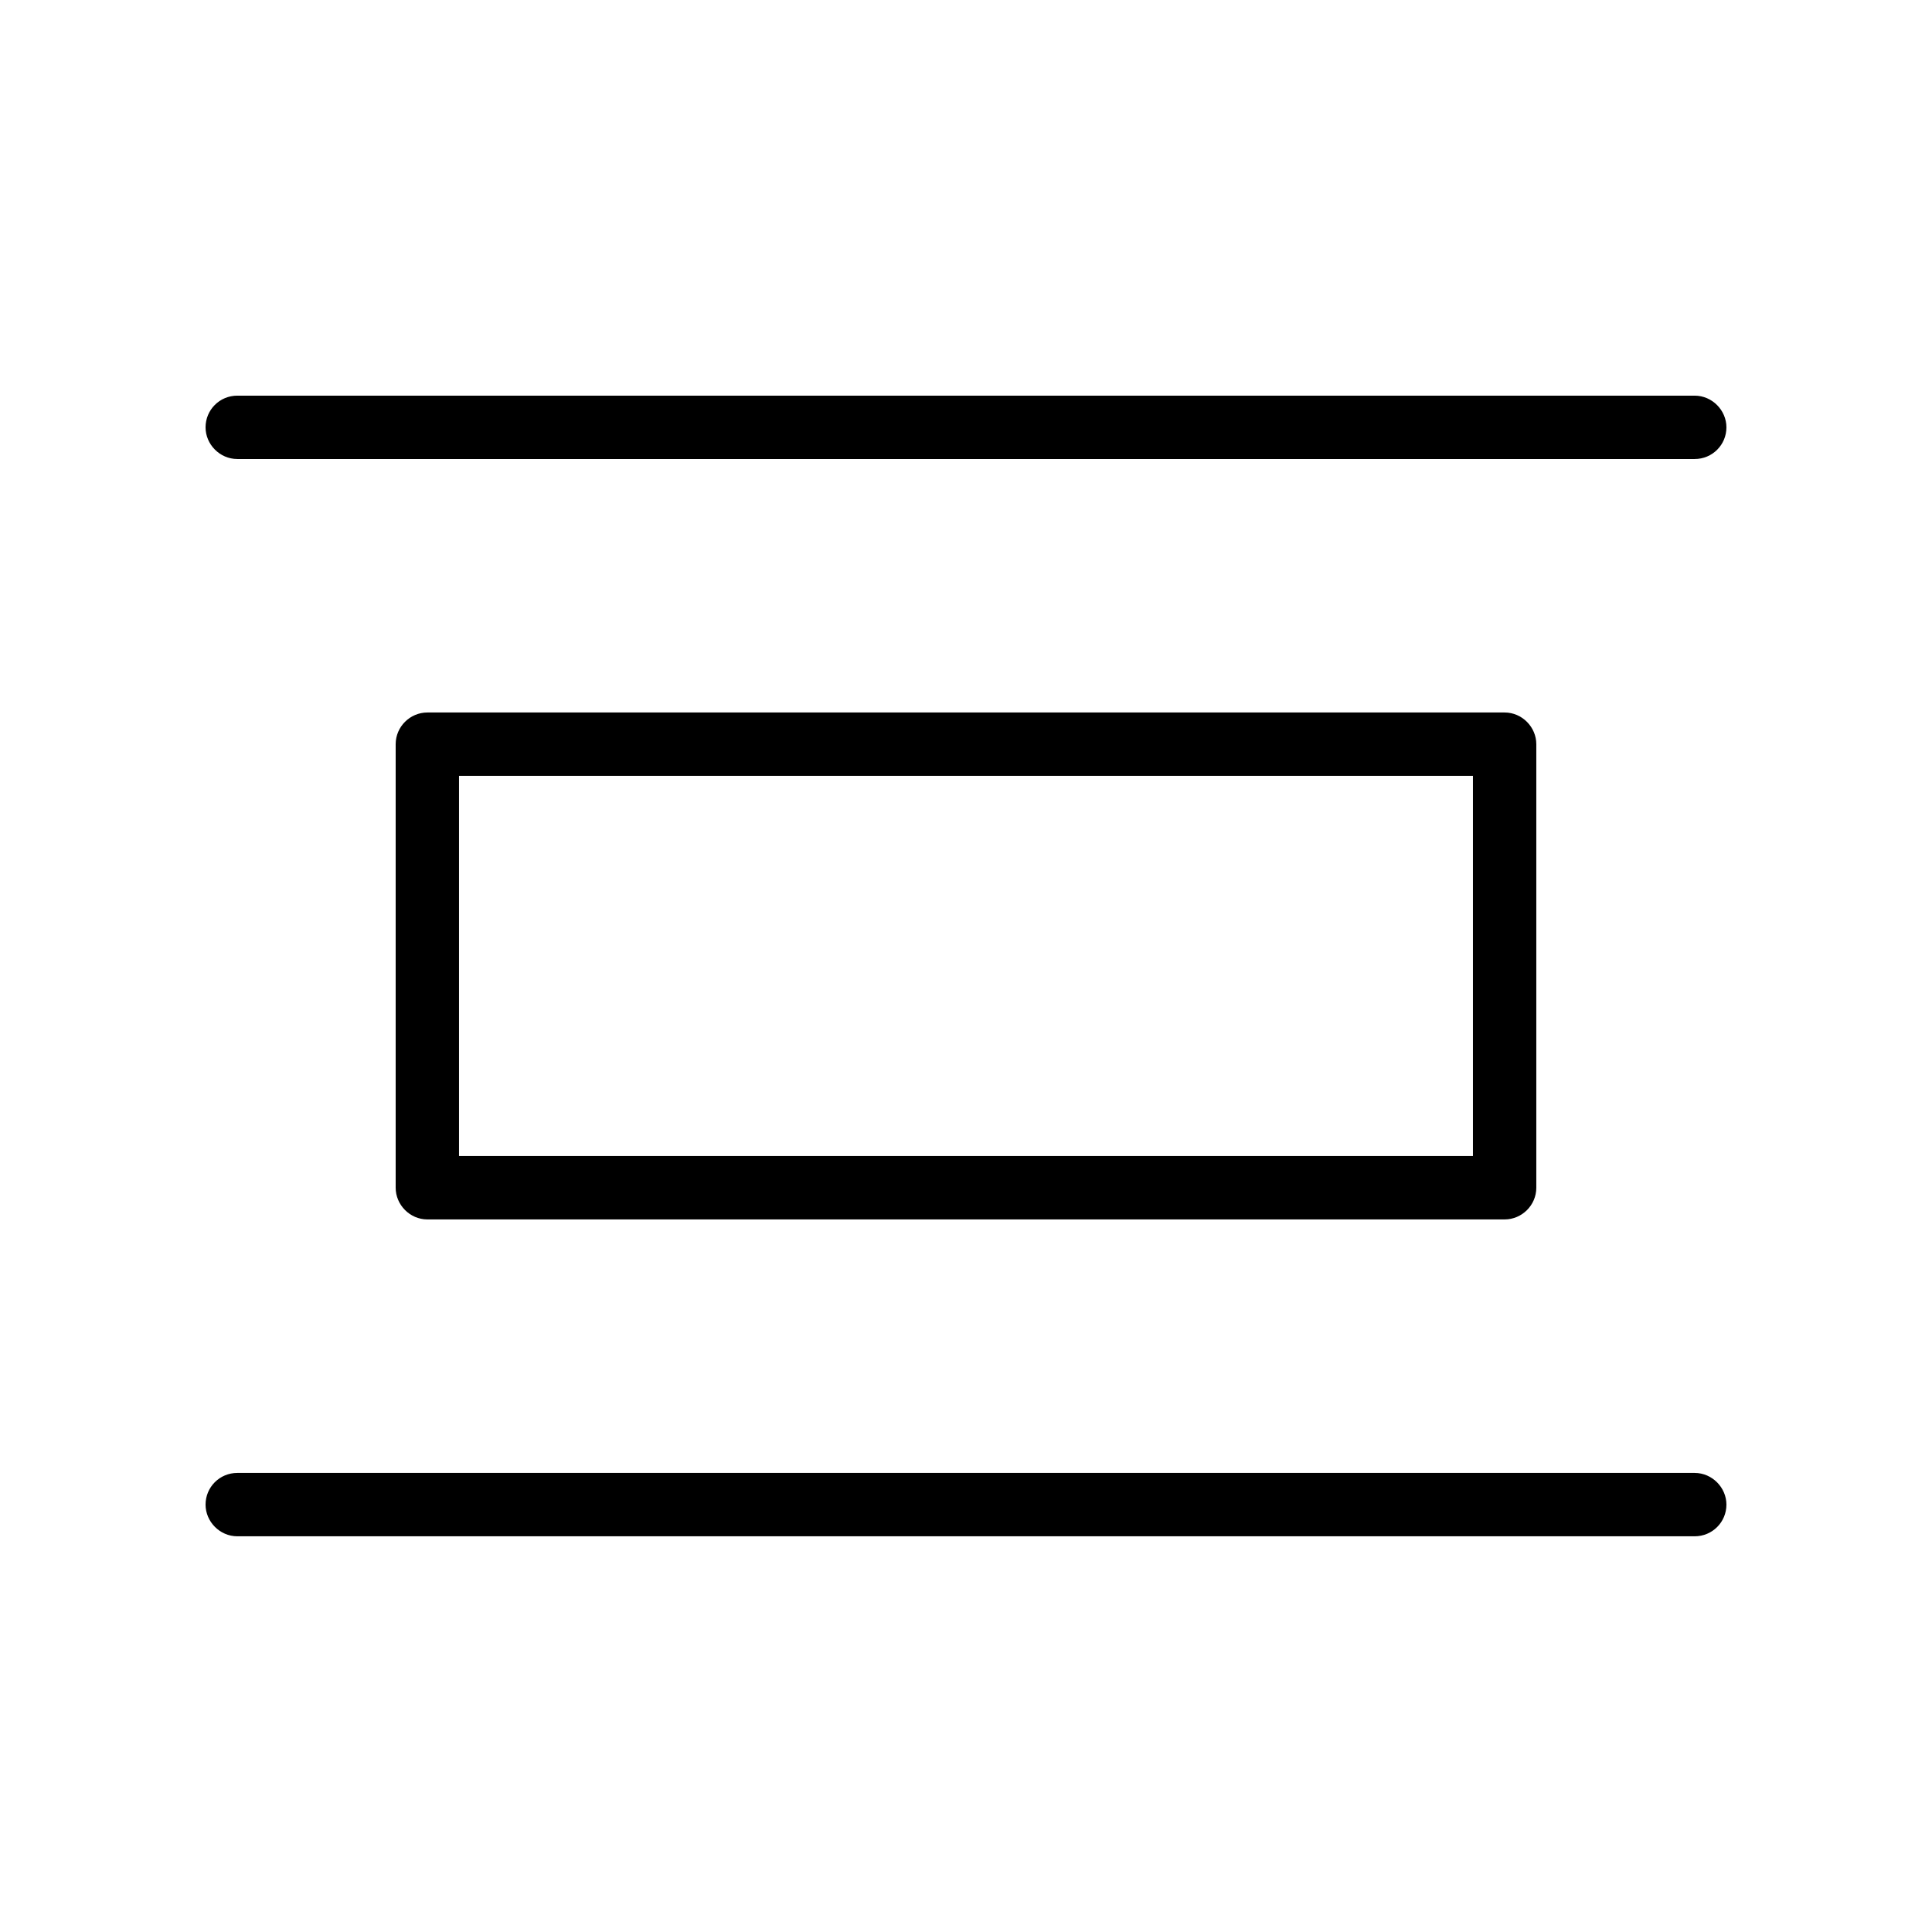 <?xml version="1.0" encoding="UTF-8"?>
<!-- Uploaded to: SVG Repo, www.svgrepo.com, Generator: SVG Repo Mixer Tools -->
<svg fill="#000000" width="800px" height="800px" version="1.1" viewBox="144 144 512 512" xmlns="http://www.w3.org/2000/svg">
 <path d="m601.52 257.25c0 4.637-3.734 8.395-8.418 8.395h-386.21c-4.652 0-8.418-3.894-8.418-8.395 0-4.641 3.731-8.398 8.418-8.398h386.21c4.648 0 8.418 3.894 8.418 8.398zm0 285.49c0 4.637-3.734 8.395-8.418 8.395h-386.21c-4.652 0-8.418-3.894-8.418-8.395 0-4.641 3.731-8.398 8.418-8.398h386.21c4.648 0 8.418 3.894 8.418 8.398zm-50.383-201.52v117.54c0 4.641-3.82 8.402-8.398 8.402h-285.48c-4.641 0-8.402-3.875-8.402-8.402v-117.54c0-4.641 3.82-8.402 8.402-8.402h285.48c4.637 0 8.398 3.875 8.398 8.402zm-16.793 8.391v100.76h-268.7v-100.76z" fill-rule="evenodd"/>
</svg>